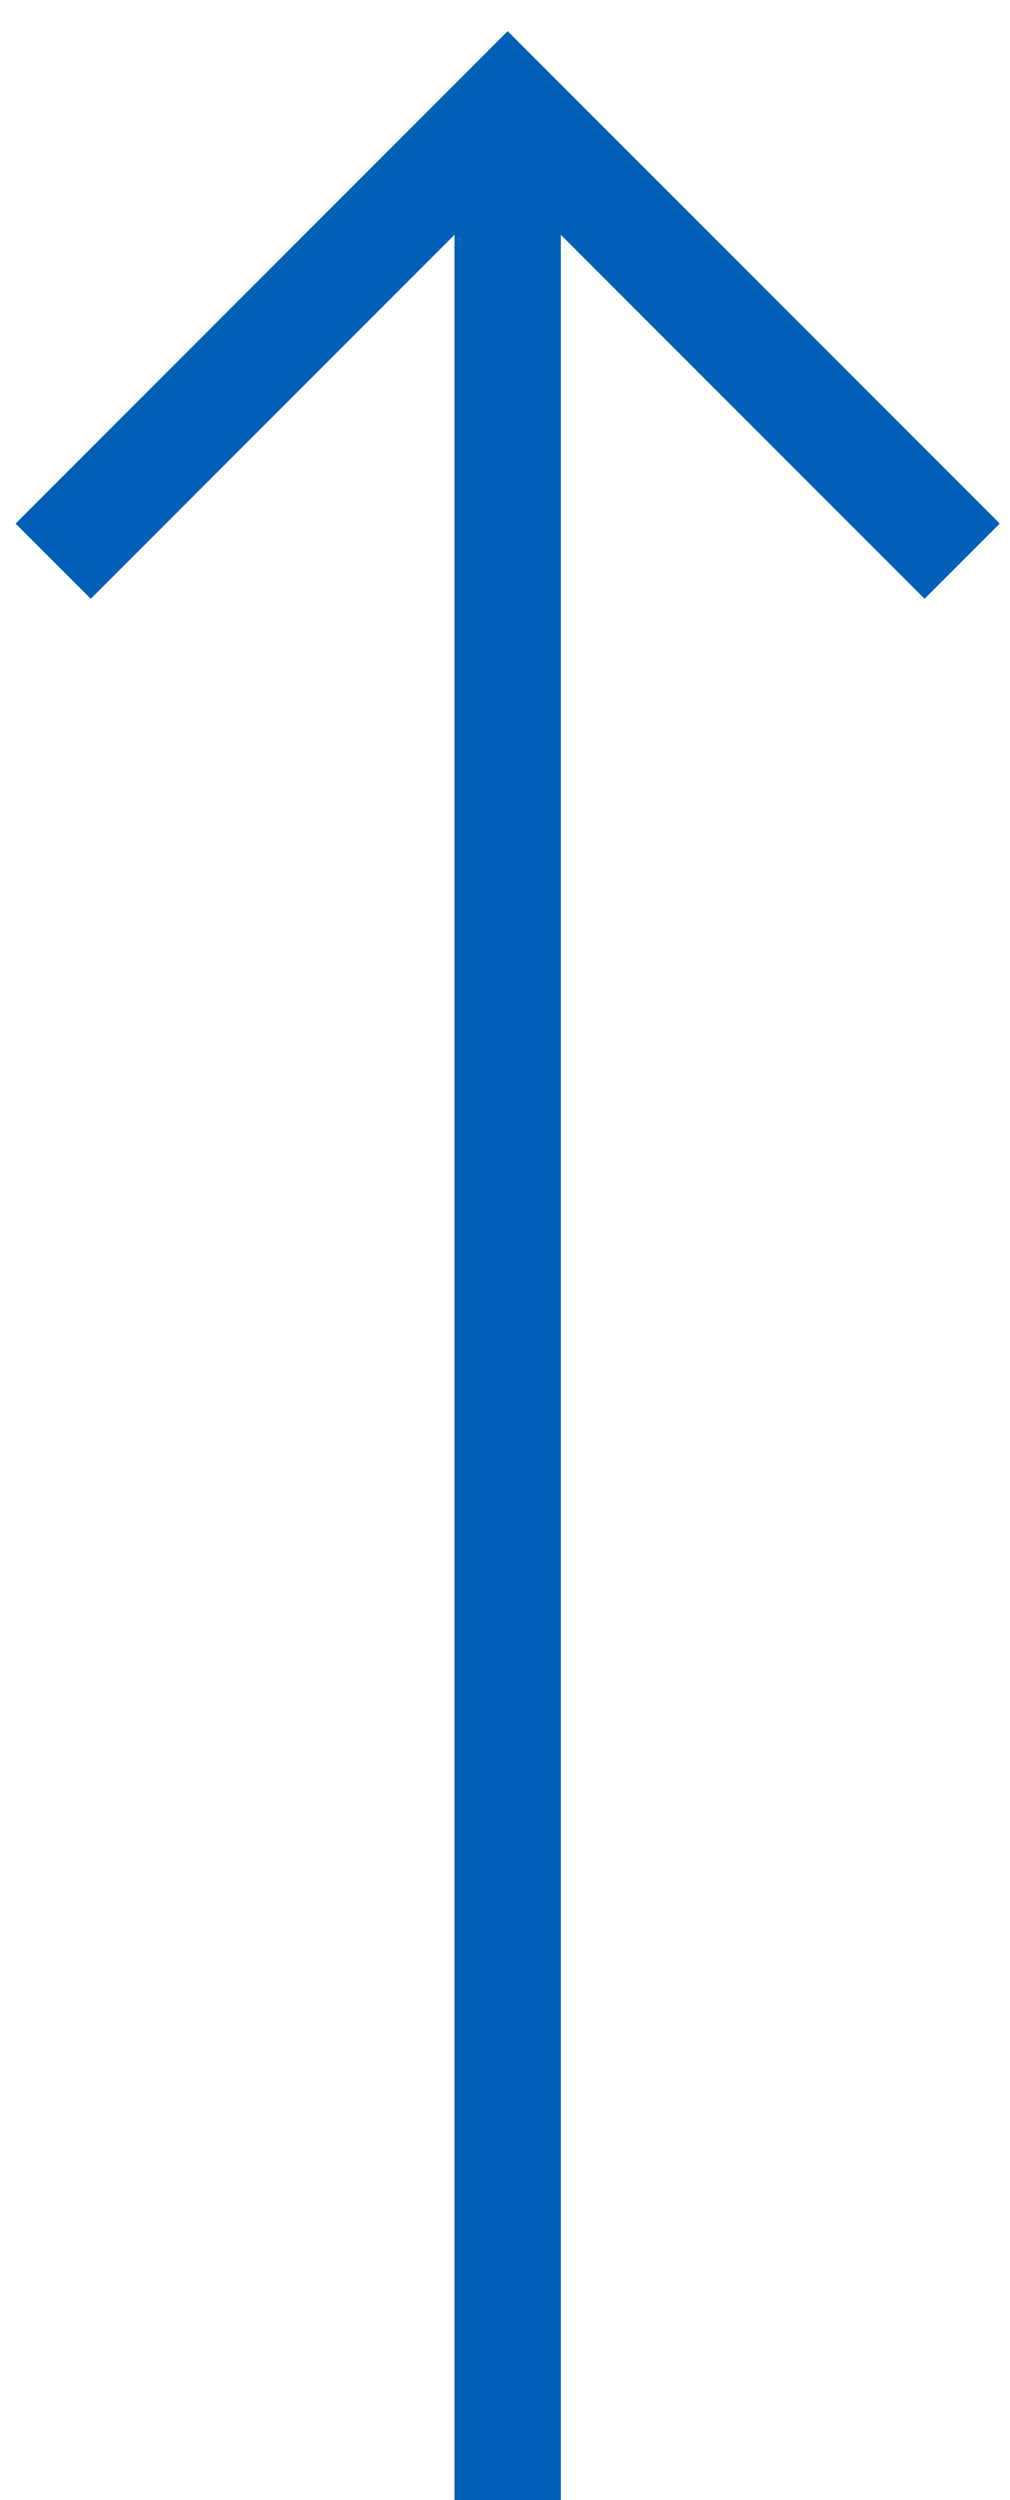 <svg width="19" height="47" viewBox="0 0 19 47" fill="none" xmlns="http://www.w3.org/2000/svg">
<path d="M9.55 2L10.257 1.293L9.55 0.586L8.843 1.293L9.55 2ZM10.55 47L10.55 2L8.55 2L8.55 47L10.55 47ZM8.843 1.293L0.293 9.843L1.707 11.257L10.257 2.707L8.843 1.293ZM8.843 2.707L17.393 11.257L18.807 9.843L10.257 1.293L8.843 2.707Z" fill="#005FB7"/>
</svg>
